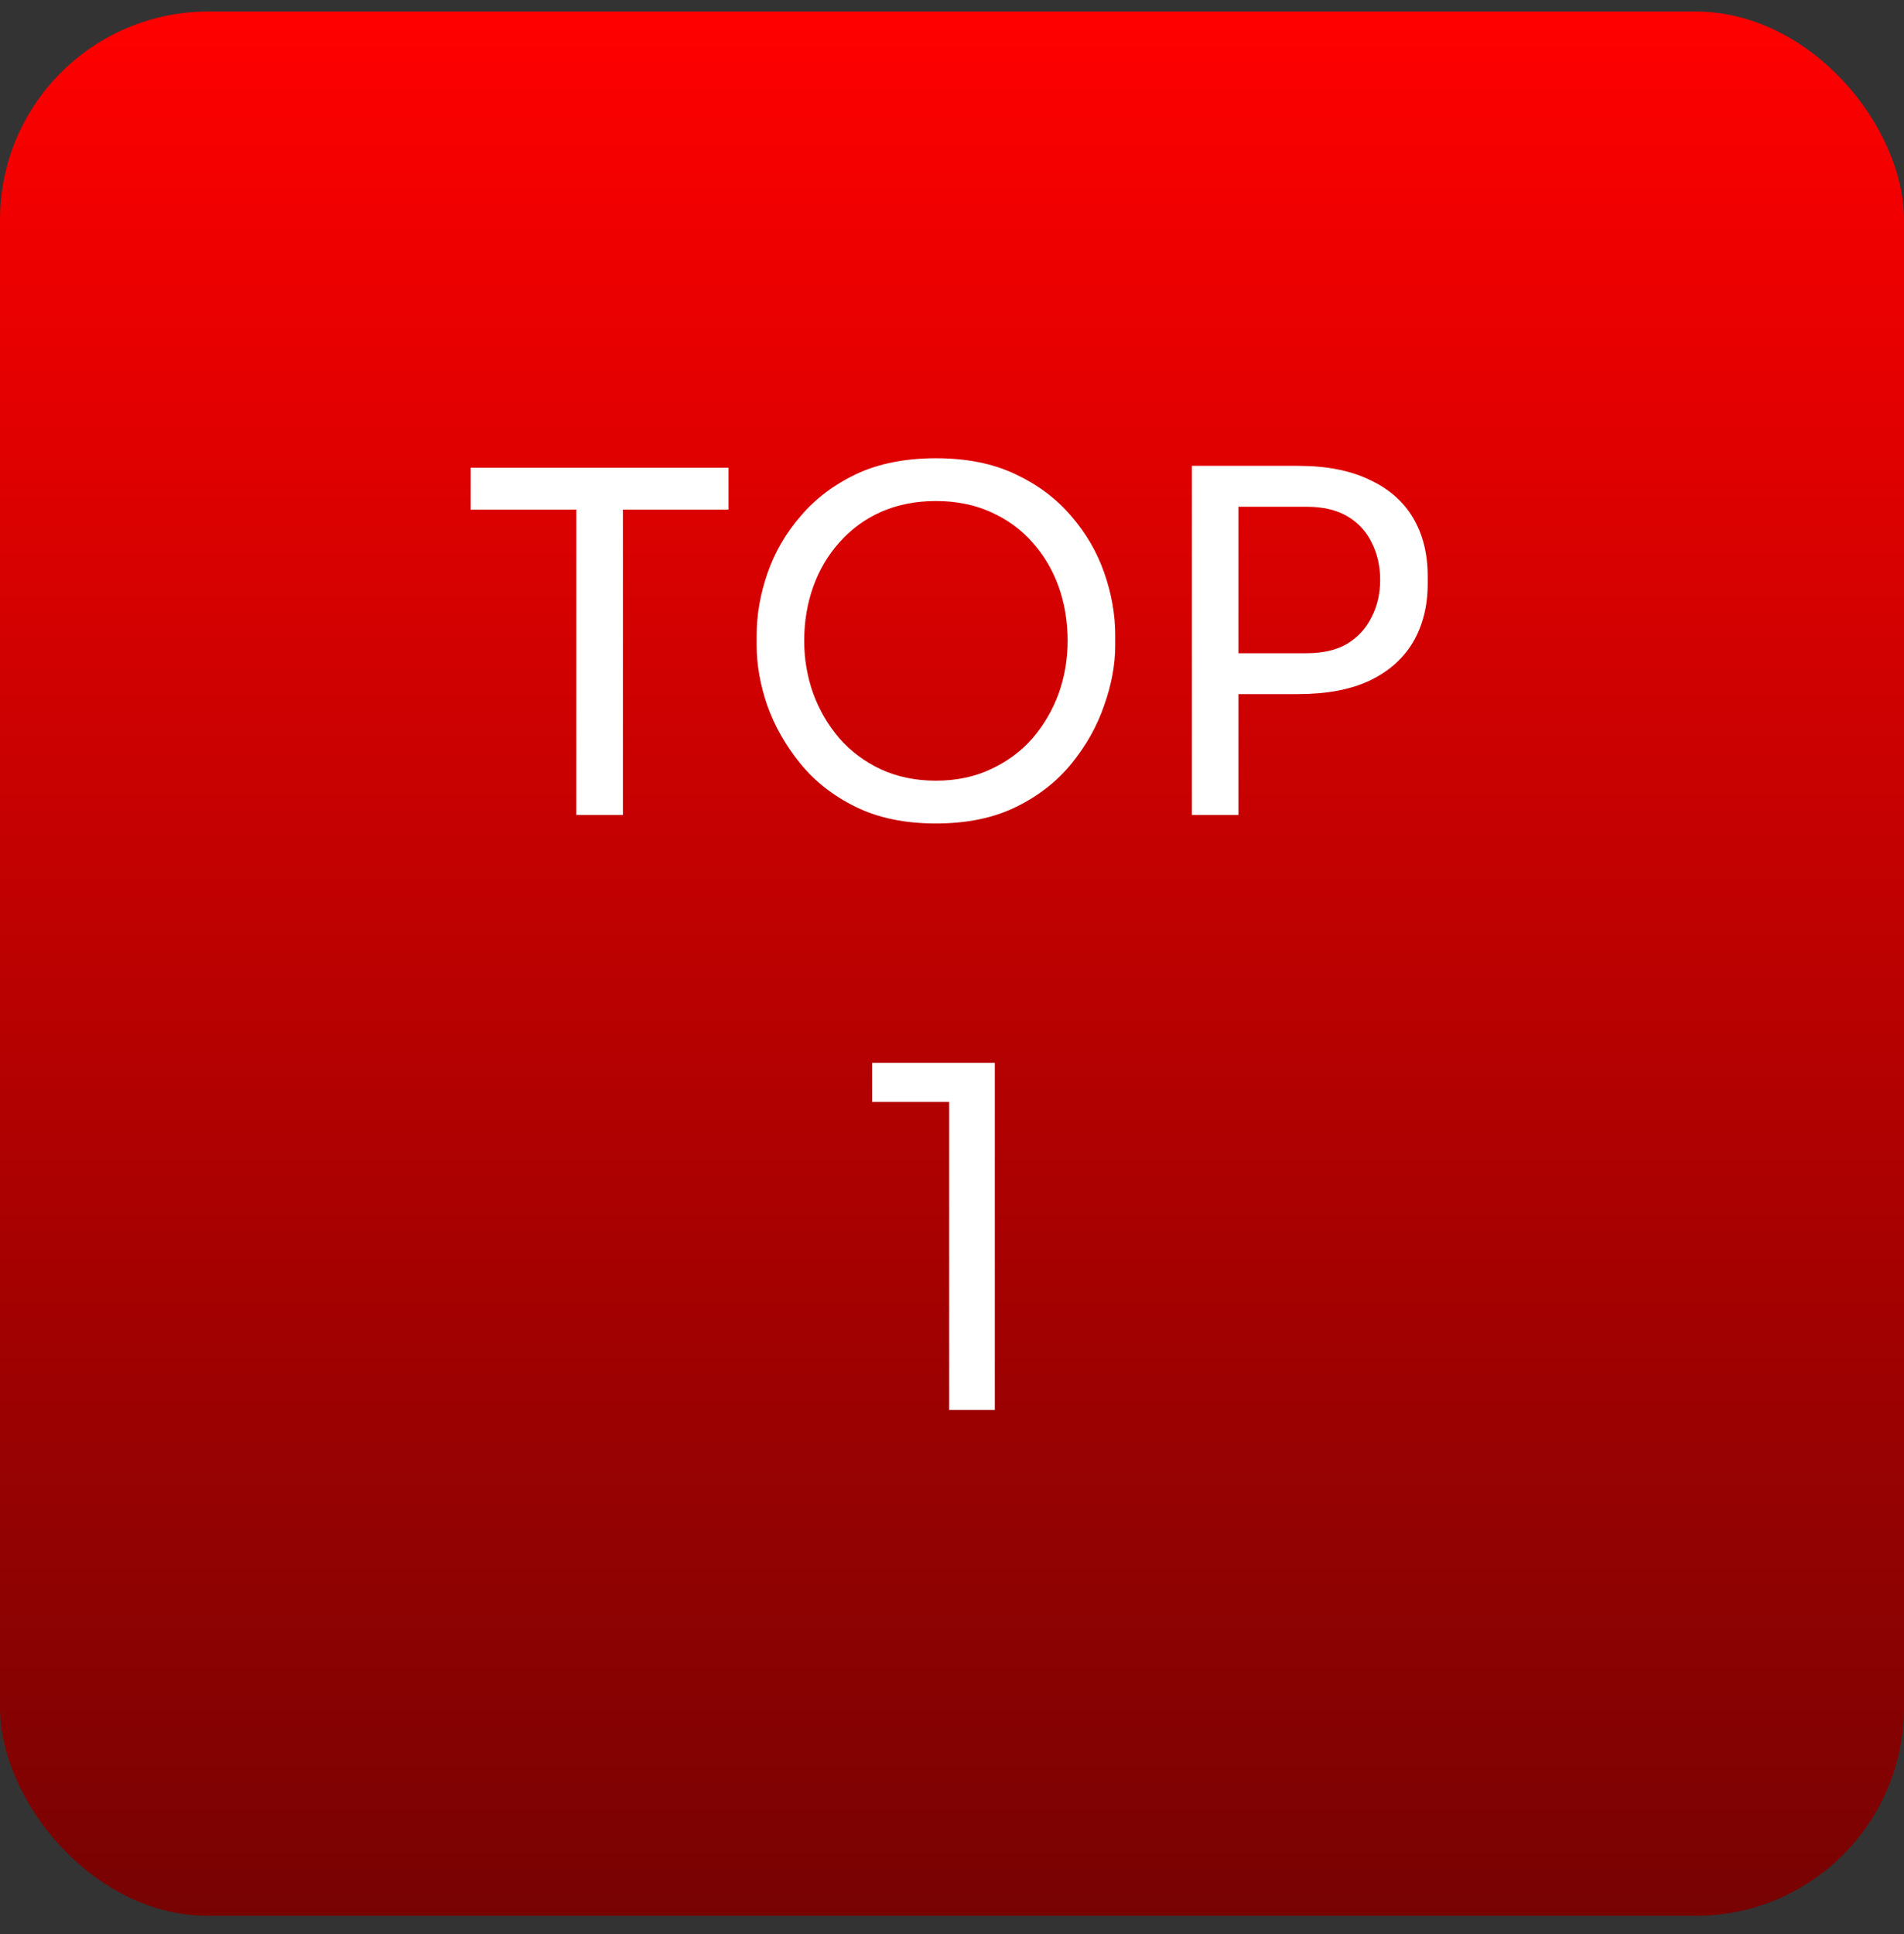 <svg xmlns="http://www.w3.org/2000/svg" width="64" height="65" viewBox="0 0 64 65" fill="none"><rect x="0" y="0" width="64" height="65" fill="#333333" stroke="none"/><rect y="0.388" width="64" height="64" rx="7" fill="url(#paint0_linear_315_2247)"></rect><path d="M19.372 27.388V16.807H20.938V27.388H19.372ZM15.824 17.127V15.72H24.487V17.127H15.824ZM31.46 27.676C30.416 27.676 29.515 27.489 28.759 27.116C28.002 26.744 27.379 26.253 26.889 25.646C26.398 25.039 26.031 24.389 25.786 23.696C25.551 23.003 25.434 22.337 25.434 21.698V21.346C25.434 20.654 25.557 19.956 25.802 19.253C26.047 18.549 26.42 17.91 26.921 17.335C27.421 16.749 28.045 16.28 28.791 15.928C29.547 15.577 30.437 15.401 31.46 15.401C32.483 15.401 33.367 15.577 34.113 15.928C34.87 16.28 35.498 16.749 35.999 17.335C36.5 17.91 36.873 18.549 37.118 19.253C37.363 19.956 37.486 20.654 37.486 21.346V21.698C37.486 22.337 37.363 23.003 37.118 23.696C36.883 24.389 36.521 25.039 36.031 25.646C35.541 26.253 34.917 26.744 34.161 27.116C33.404 27.489 32.504 27.676 31.46 27.676ZM31.46 26.237C32.142 26.237 32.755 26.11 33.298 25.854C33.852 25.598 34.321 25.252 34.704 24.815C35.088 24.367 35.381 23.866 35.584 23.312C35.786 22.748 35.887 22.156 35.887 21.538C35.887 20.888 35.786 20.281 35.584 19.716C35.381 19.151 35.088 18.656 34.704 18.23C34.321 17.793 33.852 17.452 33.298 17.207C32.755 16.962 32.142 16.839 31.46 16.839C30.778 16.839 30.16 16.962 29.606 17.207C29.062 17.452 28.599 17.793 28.215 18.23C27.832 18.656 27.539 19.151 27.336 19.716C27.134 20.281 27.032 20.888 27.032 21.538C27.032 22.156 27.134 22.748 27.336 23.312C27.539 23.866 27.832 24.367 28.215 24.815C28.599 25.252 29.062 25.598 29.606 25.854C30.16 26.11 30.778 26.237 31.46 26.237ZM41.309 23.328V21.954H43.914C44.468 21.954 44.927 21.847 45.289 21.634C45.651 21.41 45.923 21.112 46.104 20.739C46.296 20.366 46.392 19.951 46.392 19.492C46.392 19.024 46.296 18.603 46.104 18.23C45.923 17.857 45.651 17.564 45.289 17.351C44.927 17.138 44.468 17.031 43.914 17.031H41.309V15.656H43.627C44.586 15.656 45.385 15.811 46.024 16.12C46.674 16.418 47.164 16.845 47.495 17.399C47.825 17.953 47.99 18.608 47.99 19.365V19.62C47.99 20.366 47.825 21.021 47.495 21.586C47.164 22.14 46.674 22.572 46.024 22.881C45.385 23.179 44.586 23.328 43.627 23.328H41.309ZM40.062 27.388V15.656H41.629V27.388H40.062ZM31.905 47.388V36.488L32.608 37.031H29.316V35.721H33.439V47.388H31.905Z" fill="white"></path><defs><linearGradient id="paint0_linear_315_2247" x1="32" y1="0.388" x2="32" y2="64.388" gradientUnits="userSpaceOnUse"><stop stop-color="#FF0000"></stop><stop offset="1" stop-color="#780202"></stop></linearGradient></defs></svg>